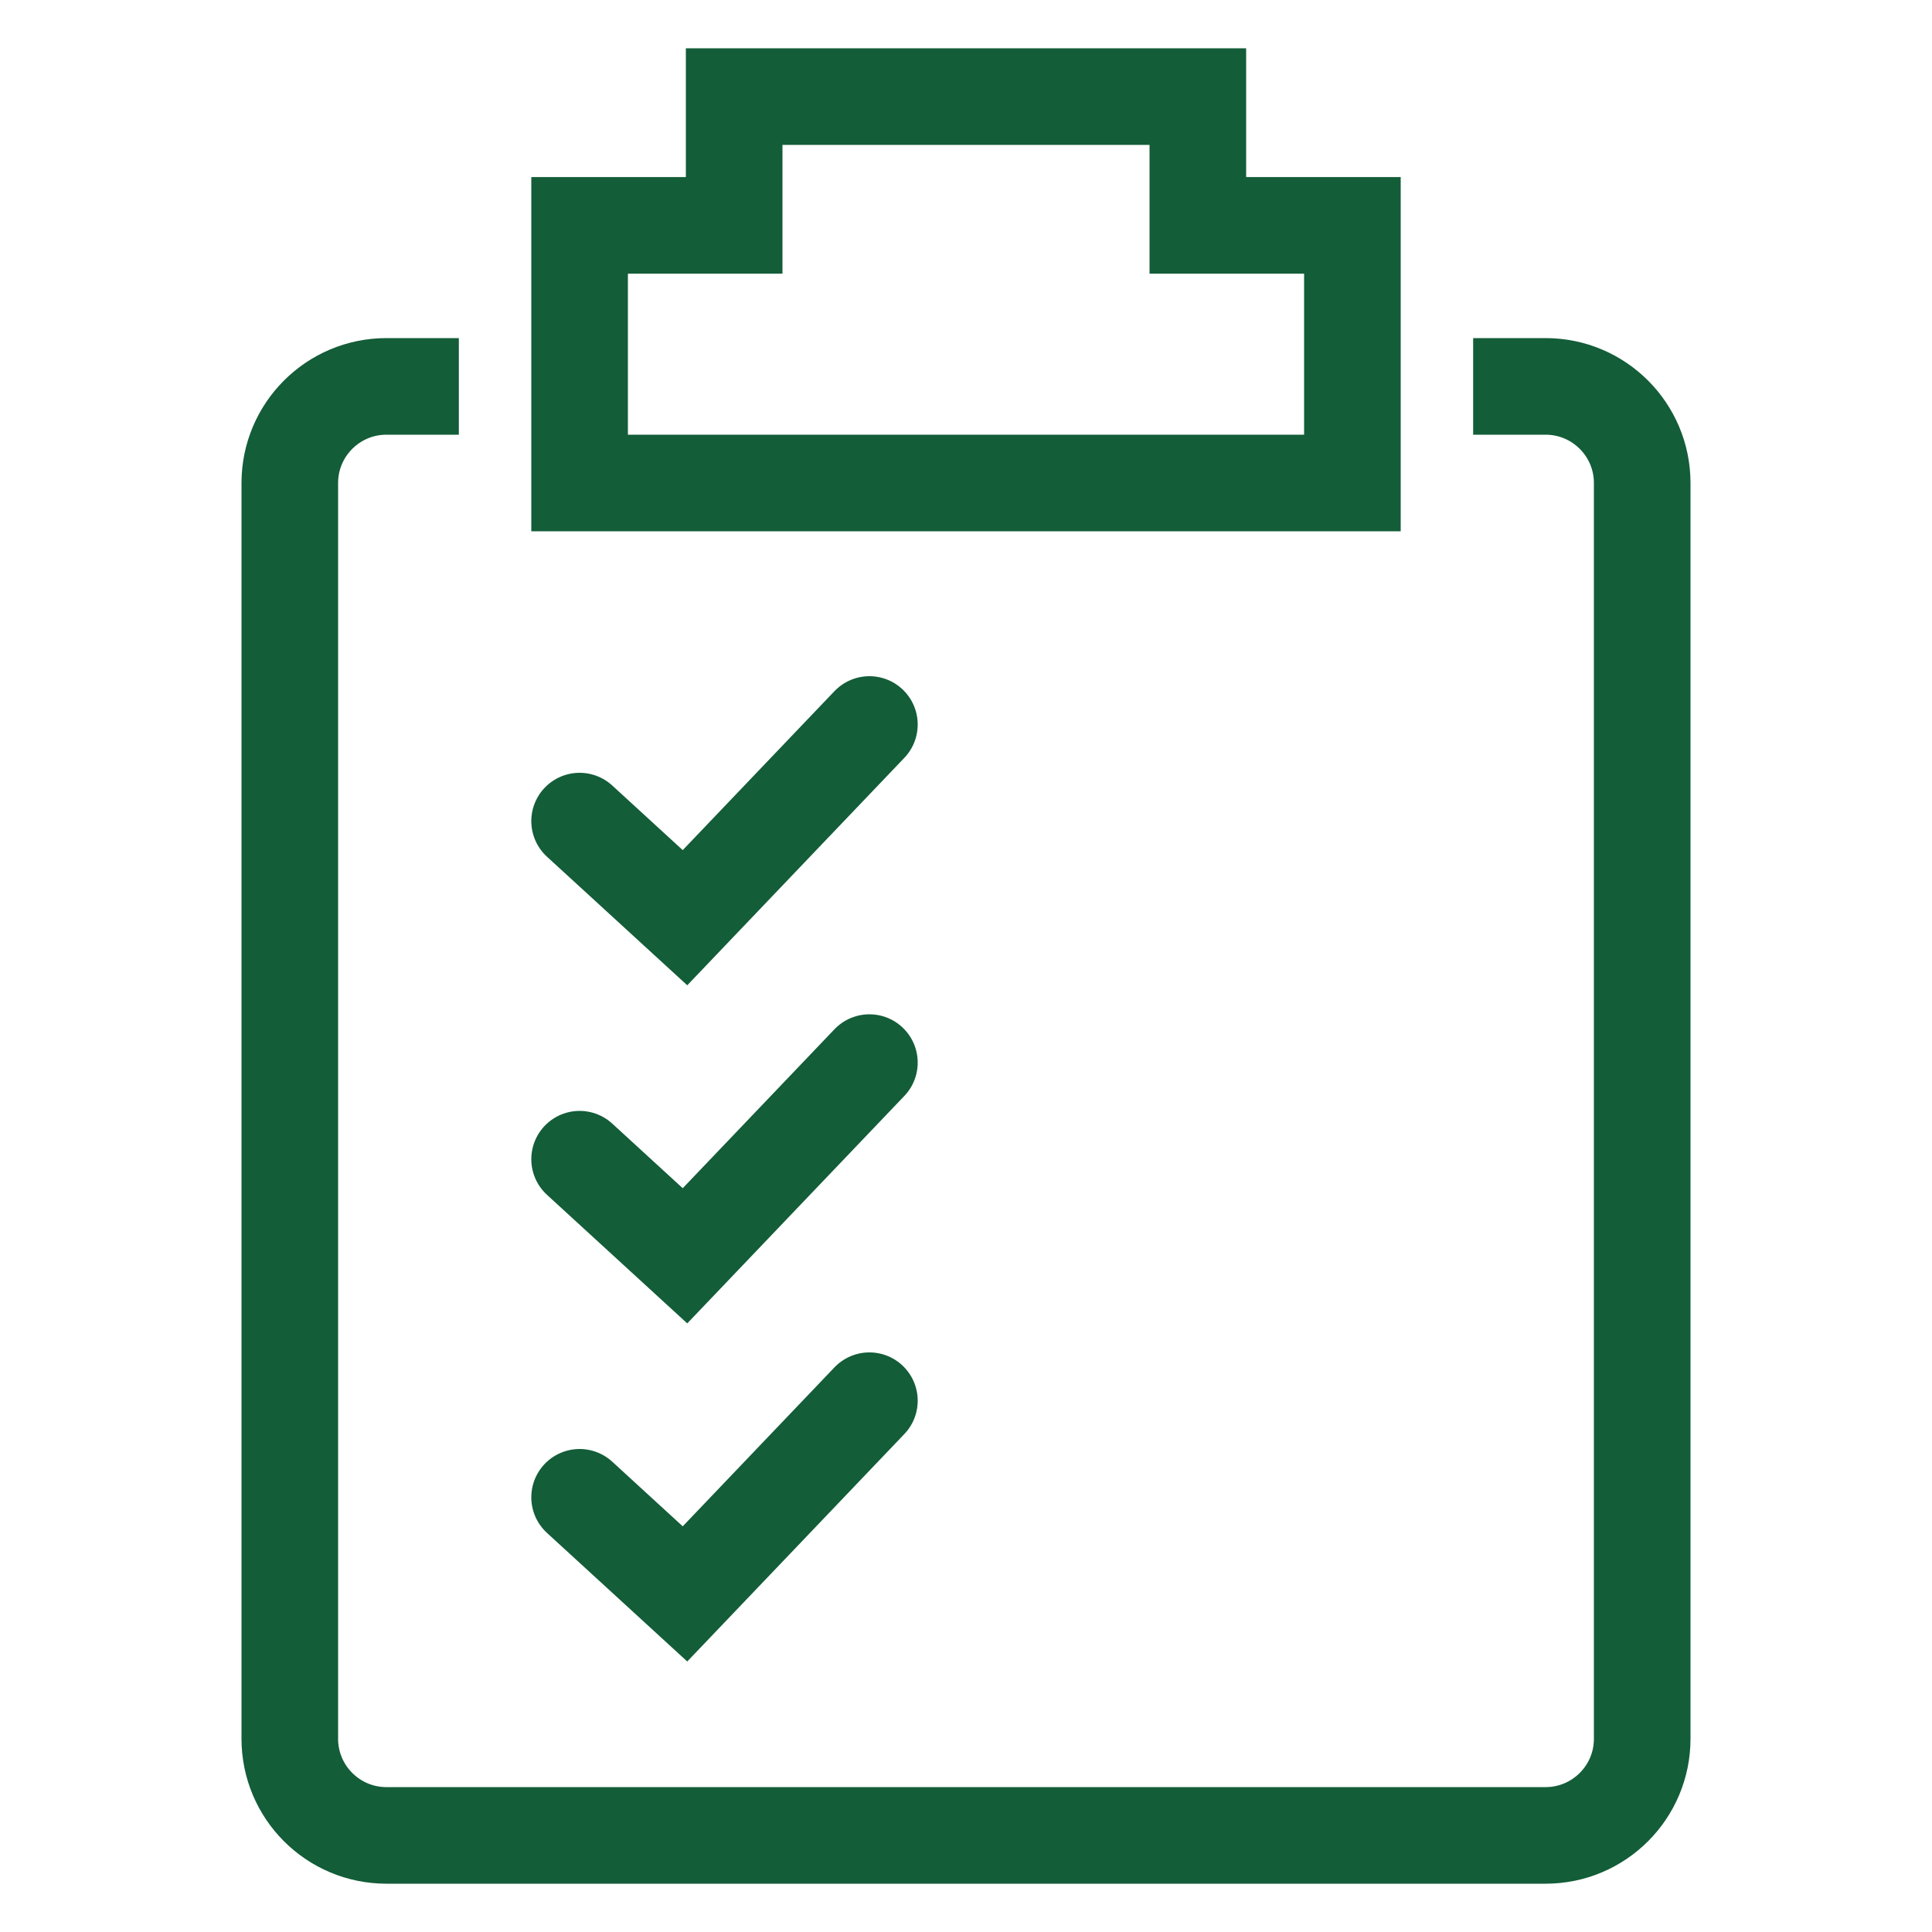 <svg width="20" height="20" viewBox="0 0 20 20" fill="none" xmlns="http://www.w3.org/2000/svg">
<path d="M4.75 4H4C3.448 4 3 4.448 3 5V18C3 18.552 3.448 19 4 19H16C16.552 19 17 18.552 17 18V5C17 4.448 16.552 4 16 4H15.25" stroke="#135D38"/>
<path d="M7.6 2.333V1H12.4V2.333H14V5H6V2.333H7.6Z" stroke="#135D38"/>
<path d="M6 8.5L7.091 9.5L9 7.5" stroke="#135D38" stroke-linecap="round"/>
<path d="M6 12L7.091 13L9 11" stroke="#135D38" stroke-linecap="round"/>
<path d="M6 15.5L7.091 16.5L9 14.5" stroke="#135D38" stroke-linecap="round"/>
</svg>
